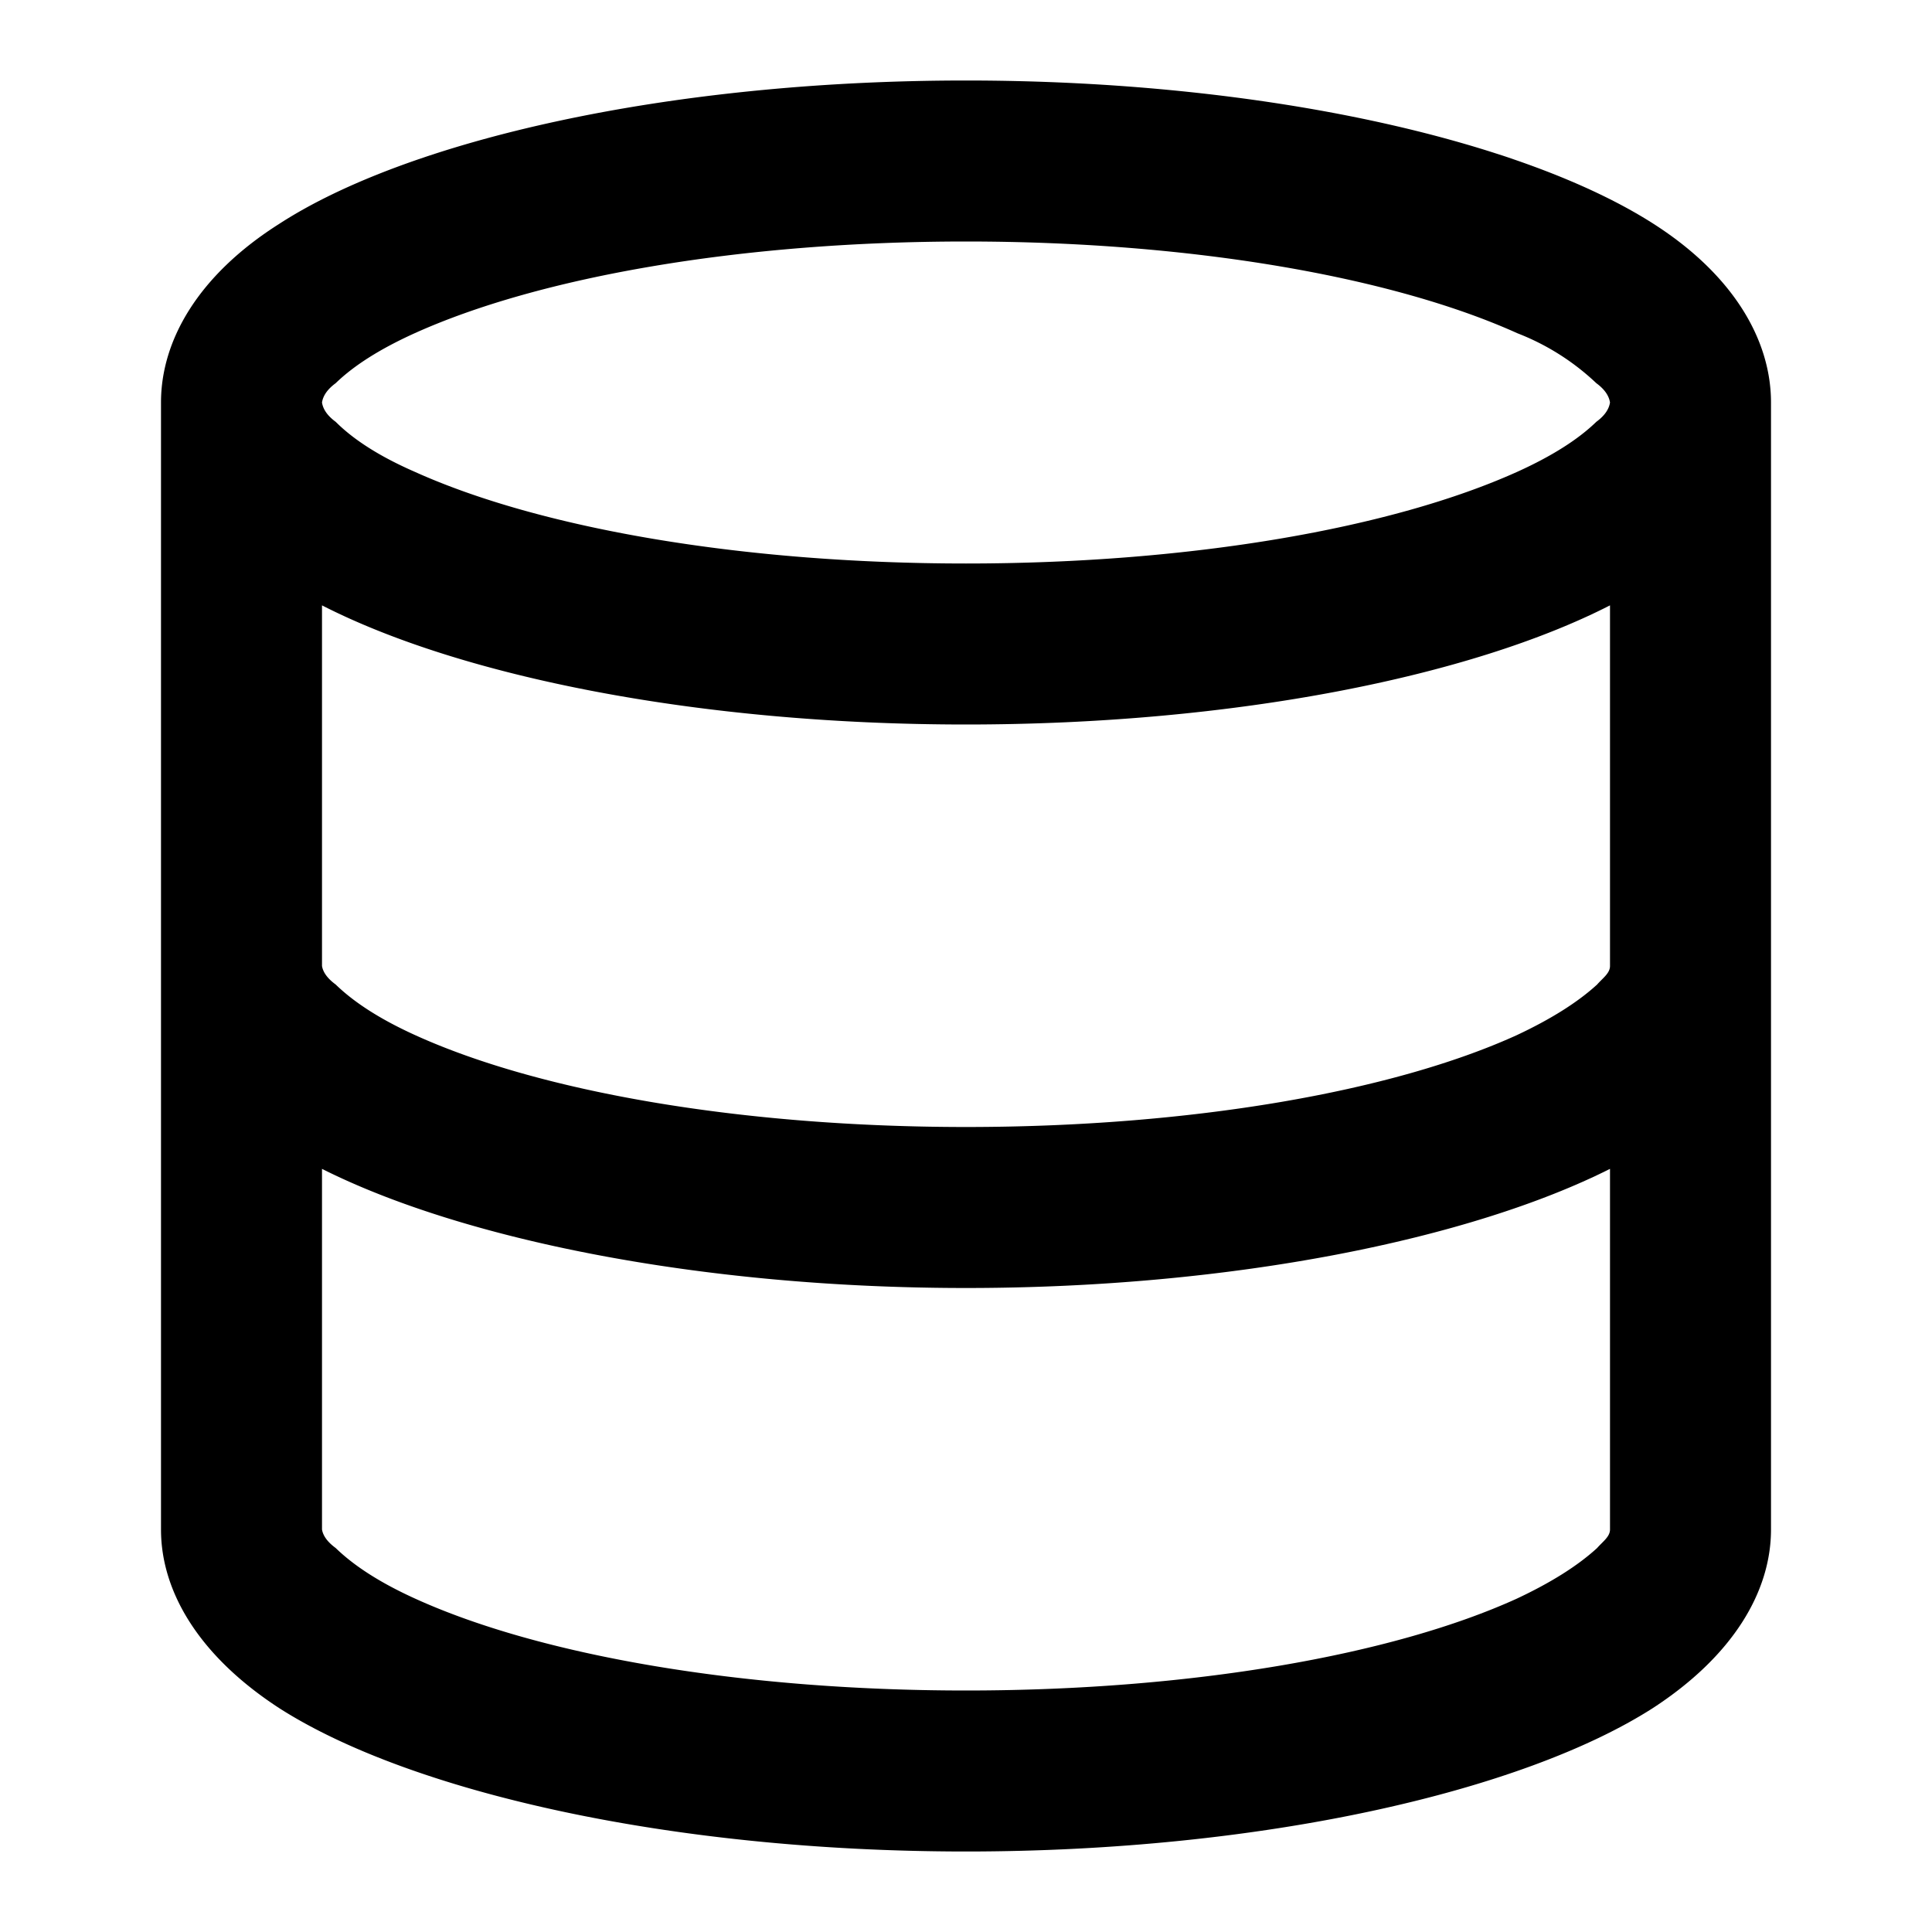 <svg viewBox="0 0 24 24"><path d="M2 5c0-.77.46-1.58 1.47-2.22C5.06 1.75 8.27 1 12 1s6.93.75 8.54 1.78C21.54 3.42 22 4.23 22 5v14c0 .77-.47 1.57-1.47 2.22C18.92 22.25 15.69 23 12 23c-3.7 0-6.92-.75-8.53-1.78C2.47 20.57 2 19.77 2 19zm18 0q-.02-.13-.17-.24a3 3 0 0 0-.98-.62C17.3 3.44 14.8 3 12 3s-5.3.44-6.85 1.14q-.64.29-.98.62-.15.11-.17.24.02.13.17.24.34.34.98.62C6.7 6.56 9.2 7 12 7s5.3-.44 6.85-1.14q.64-.29.98-.62.15-.11.17-.24m0 7V7.52C18.28 8.4 15.34 9 12 9s-6.28-.6-8-1.48V12q.02.12.17.23.35.34.99.63C6.7 13.56 9.2 14 12 14s5.3-.44 6.84-1.14q.64-.3 1-.63c.07-.08.16-.14.16-.23M4 14.52V19q.02.12.17.23.35.34.99.63C6.7 20.56 9.2 21 12 21s5.3-.44 6.84-1.14q.64-.3 1-.63c.07-.08.16-.14.16-.23v-4.48c-1.73.87-4.68 1.48-8 1.48s-6.27-.61-8-1.48"/></svg>